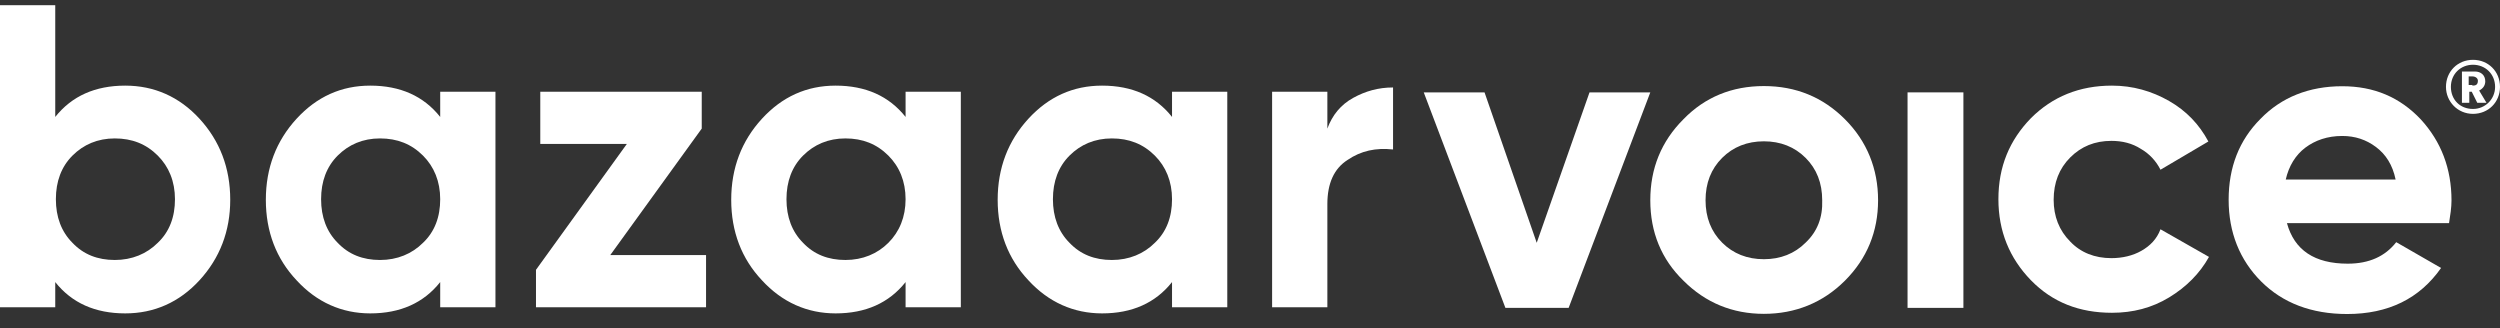 <svg width="160" height="21" viewBox="0 0 160 21" fill="none" xmlns="http://www.w3.org/2000/svg">
<rect x="0" y="0" width="160" height="21" fill="#333333" stroke="none"/>
<path fill-rule="evenodd" clip-rule="evenodd" d="M98.35 15.539L95.01 5.912H91.12L96.346 19.704H100.393L105.619 5.912H101.729L98.35 15.539Z" fill="white"/>
<path fill-rule="evenodd" clip-rule="evenodd" d="M112.888 5.508C110.845 5.508 109.116 6.215 107.741 7.63C106.326 9.044 105.619 10.773 105.619 12.816C105.619 14.86 106.326 16.589 107.741 17.964C109.155 19.378 110.884 20.086 112.888 20.086C114.892 20.086 116.66 19.378 118.075 17.964C119.489 16.549 120.197 14.82 120.197 12.816C120.197 10.812 119.489 9.044 118.075 7.63C116.66 6.215 114.931 5.508 112.888 5.508ZM115.56 15.528C114.853 16.235 113.949 16.589 112.888 16.589C111.827 16.589 110.923 16.235 110.216 15.528C109.509 14.82 109.155 13.917 109.155 12.816C109.155 11.716 109.509 10.812 110.216 10.105C110.923 9.398 111.827 9.044 112.888 9.044C113.949 9.044 114.853 9.398 115.56 10.105C116.267 10.812 116.621 11.716 116.621 12.816C116.66 13.917 116.307 14.82 115.56 15.528Z" fill="white"/>
<path fill-rule="evenodd" clip-rule="evenodd" d="M122.083 19.704H125.658V5.912H122.083V19.704Z" fill="white"/>
<path fill-rule="evenodd" clip-rule="evenodd" d="M137.053 16.049C136.503 16.364 135.835 16.521 135.128 16.521C134.067 16.521 133.163 16.167 132.495 15.46C131.788 14.753 131.434 13.849 131.434 12.788C131.434 11.688 131.788 10.784 132.495 10.077C133.202 9.37 134.067 9.016 135.128 9.016C135.835 9.016 136.464 9.173 137.014 9.527C137.564 9.841 137.996 10.313 138.271 10.863L141.336 9.055C140.747 7.955 139.921 7.091 138.821 6.462C137.721 5.833 136.503 5.48 135.167 5.48C133.084 5.48 131.356 6.187 129.98 7.562C128.605 8.977 127.898 10.666 127.898 12.749C127.898 14.792 128.605 16.521 129.98 17.936C131.356 19.35 133.084 20.018 135.167 20.018C136.503 20.018 137.721 19.704 138.821 19.036C139.921 18.368 140.786 17.503 141.375 16.442L138.271 14.674C138.035 15.303 137.603 15.735 137.053 16.049Z" fill="white"/>
<path fill-rule="evenodd" clip-rule="evenodd" d="M149.902 5.519C147.78 5.519 146.012 6.226 144.676 7.602C143.301 8.977 142.633 10.706 142.633 12.788C142.633 14.871 143.34 16.639 144.715 18.014C146.09 19.389 147.937 20.097 150.216 20.097C152.849 20.097 154.853 19.114 156.228 17.15L153.359 15.499C152.652 16.403 151.631 16.875 150.255 16.875C148.134 16.875 146.837 16.01 146.365 14.281H156.739C156.817 13.771 156.896 13.299 156.896 12.828C156.896 10.784 156.228 9.055 154.931 7.641C153.595 6.226 151.945 5.519 149.902 5.519ZM146.287 11.492C146.483 10.627 146.915 9.92 147.544 9.448C148.173 8.977 148.959 8.702 149.902 8.702C150.727 8.702 151.434 8.938 152.063 9.409C152.692 9.881 153.124 10.549 153.32 11.492H146.287V11.492Z" fill="white"/>
<path fill-rule="evenodd" clip-rule="evenodd" d="M8.016 5.48C6.09 5.48 4.597 6.148 3.536 7.484V0.332H0V19.664H3.536V18.053C4.597 19.389 6.09 20.057 8.016 20.057C9.862 20.057 11.473 19.35 12.77 17.935C14.067 16.521 14.735 14.792 14.735 12.788C14.735 10.745 14.067 9.016 12.77 7.601C11.473 6.187 9.862 5.48 8.016 5.48ZM10.098 15.539C9.391 16.246 8.448 16.639 7.348 16.639C6.248 16.639 5.344 16.285 4.637 15.539C3.929 14.831 3.576 13.888 3.576 12.749C3.576 11.609 3.929 10.666 4.637 9.959C5.344 9.252 6.248 8.859 7.348 8.859C8.448 8.859 9.352 9.212 10.098 9.959C10.806 10.666 11.198 11.609 11.198 12.749C11.198 13.888 10.845 14.831 10.098 15.539Z" fill="white"/>
<path fill-rule="evenodd" clip-rule="evenodd" d="M28.173 7.484C27.112 6.148 25.619 5.48 23.694 5.48C21.847 5.48 20.275 6.187 18.978 7.602C17.682 9.016 17.014 10.745 17.014 12.788C17.014 14.831 17.682 16.56 18.978 17.936C20.275 19.35 21.886 20.057 23.694 20.057C25.619 20.057 27.112 19.389 28.173 18.053V19.664H31.709V5.873H28.173V7.484ZM27.073 15.539C26.366 16.246 25.422 16.639 24.322 16.639C23.222 16.639 22.318 16.285 21.611 15.539C20.904 14.831 20.55 13.888 20.55 12.749C20.55 11.609 20.904 10.666 21.611 9.959C22.318 9.252 23.222 8.859 24.322 8.859C25.422 8.859 26.326 9.213 27.073 9.959C27.78 10.666 28.173 11.609 28.173 12.749C28.173 13.888 27.819 14.831 27.073 15.539Z" fill="white"/>
<path fill-rule="evenodd" clip-rule="evenodd" d="M44.911 8.23V5.873H34.578V9.213H40.118L34.303 17.268V19.664H45.187V16.325H39.057L44.911 8.23Z" fill="white"/>
<path fill-rule="evenodd" clip-rule="evenodd" d="M57.957 7.484C56.896 6.148 55.403 5.48 53.477 5.48C51.631 5.48 50.059 6.187 48.762 7.602C47.466 9.016 46.798 10.745 46.798 12.788C46.798 14.831 47.466 16.56 48.762 17.936C50.059 19.35 51.67 20.057 53.477 20.057C55.403 20.057 56.896 19.389 57.957 18.053V19.664H61.493V5.873H57.957V7.484ZM56.856 15.539C56.149 16.246 55.206 16.639 54.106 16.639C53.006 16.639 52.102 16.285 51.395 15.539C50.688 14.831 50.334 13.888 50.334 12.749C50.334 11.609 50.688 10.666 51.395 9.959C52.102 9.252 53.006 8.859 54.106 8.859C55.206 8.859 56.11 9.213 56.856 9.959C57.564 10.666 57.957 11.609 57.957 12.749C57.957 13.888 57.564 14.831 56.856 15.539Z" fill="white"/>
<path fill-rule="evenodd" clip-rule="evenodd" d="M75.01 7.484C73.949 6.148 72.456 5.48 70.531 5.48C68.684 5.48 67.112 6.187 65.815 7.602C64.519 9.016 63.851 10.745 63.851 12.788C63.851 14.831 64.519 16.56 65.815 17.936C67.112 19.35 68.723 20.057 70.531 20.057C72.456 20.057 73.949 19.389 75.01 18.053V19.664H78.546V5.873H75.01V7.484ZM73.91 15.539C73.202 16.246 72.259 16.639 71.159 16.639C70.059 16.639 69.155 16.285 68.448 15.539C67.741 14.831 67.387 13.888 67.387 12.749C67.387 11.609 67.741 10.666 68.448 9.959C69.155 9.252 70.059 8.859 71.159 8.859C72.259 8.859 73.163 9.213 73.91 9.959C74.617 10.666 75.01 11.609 75.01 12.749C75.01 13.888 74.656 14.831 73.91 15.539Z" fill="white"/>
<path fill-rule="evenodd" clip-rule="evenodd" d="M84.951 8.23V5.873H81.415V19.664H84.951V13.063C84.951 11.727 85.383 10.784 86.248 10.234C87.112 9.645 88.055 9.448 89.155 9.566V5.598C88.212 5.598 87.387 5.833 86.601 6.266C85.815 6.698 85.265 7.366 84.951 8.23Z" fill="white"/>
<path fill-rule="evenodd" clip-rule="evenodd" d="M156.542 5.558C156.542 4.576 157.289 3.829 158.271 3.829C159.253 3.829 160 4.576 160 5.558C160 6.541 159.253 7.287 158.271 7.287C157.289 7.287 156.542 6.501 156.542 5.558ZM159.686 5.558C159.686 4.733 159.057 4.144 158.271 4.144C157.485 4.144 156.857 4.733 156.857 5.558C156.857 6.383 157.446 6.973 158.271 6.973C159.057 6.973 159.686 6.344 159.686 5.558ZM158.035 5.873V6.58H157.564V4.576H158.389C158.782 4.576 159.057 4.812 159.057 5.205C159.057 5.48 158.9 5.676 158.664 5.794L159.136 6.58H158.546L158.193 5.873H158.035ZM158.232 5.48C158.428 5.48 158.585 5.44 158.585 5.165C158.585 5.008 158.428 4.89 158.232 4.89H157.996V5.44H158.232V5.48Z" fill="white"/>
</svg>
